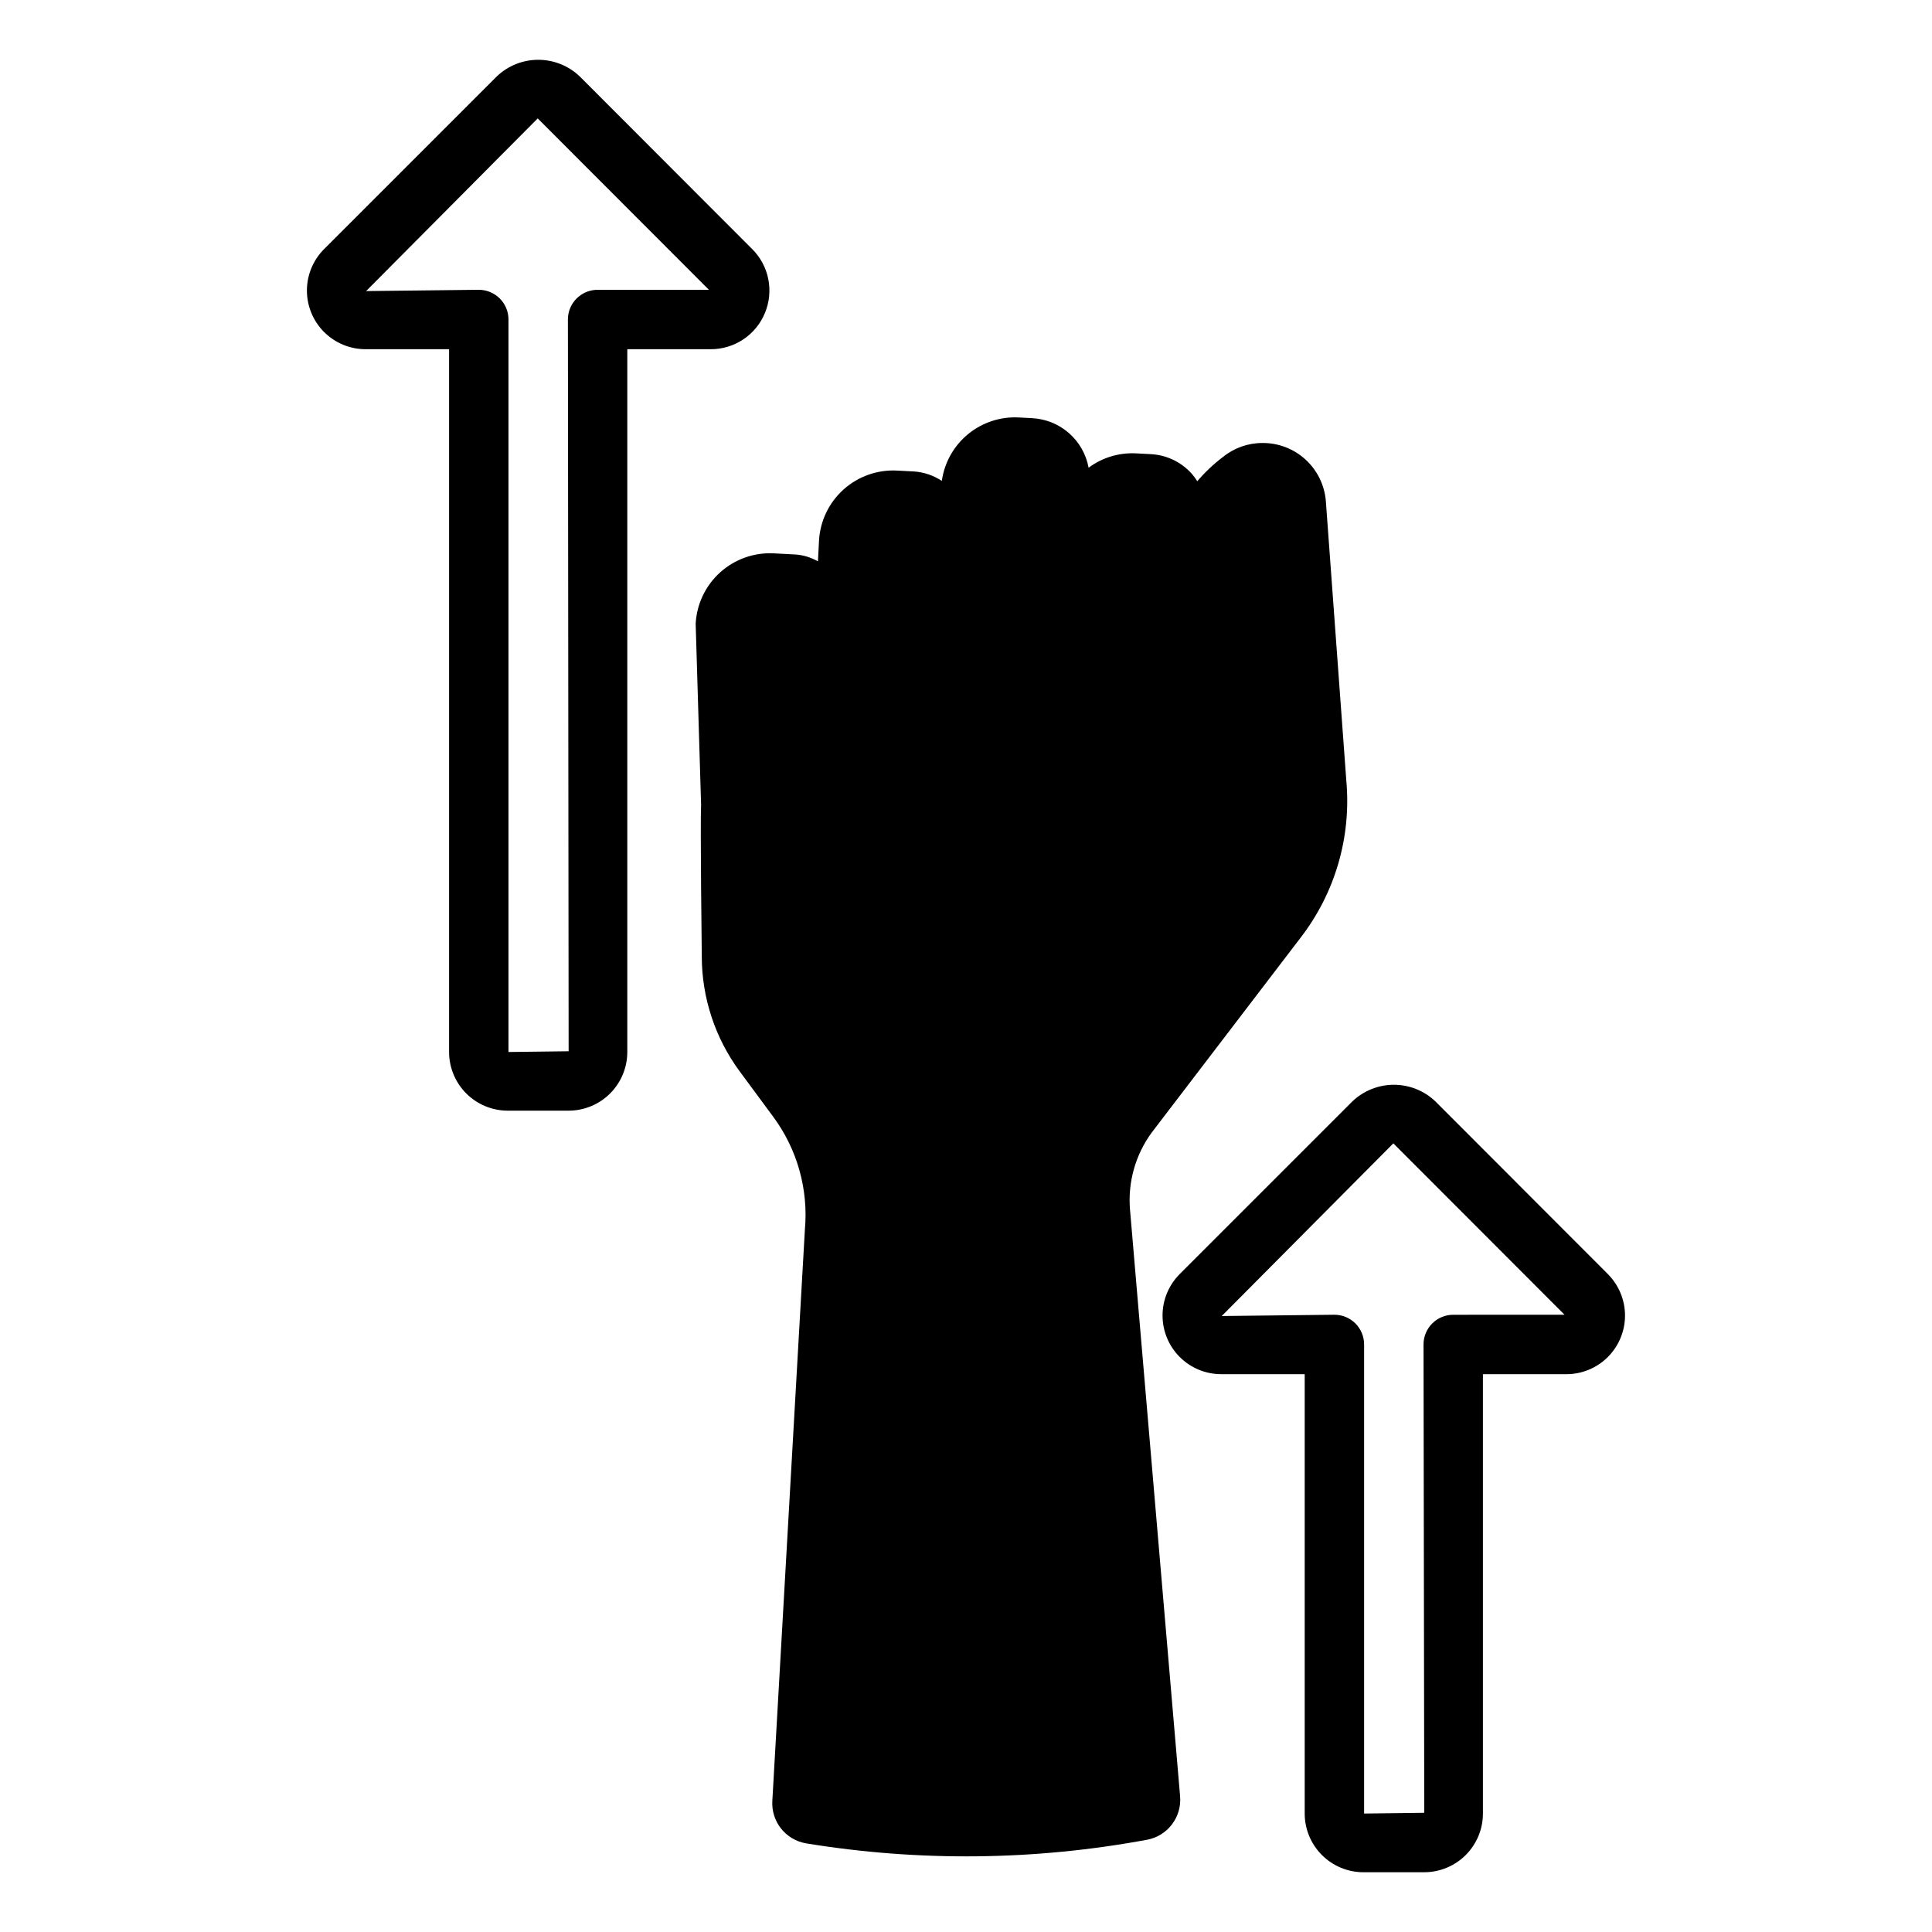 <?xml version="1.0" encoding="UTF-8"?>
<!-- Uploaded to: ICON Repo, www.iconrepo.com, Generator: ICON Repo Mixer Tools -->
<svg fill="#000000" width="800px" height="800px" version="1.1" viewBox="144 144 512 512" xmlns="http://www.w3.org/2000/svg">
 <path d="m346.71 226.95c1.184-2.84 1.496-5.965 0.895-8.98-0.598-3.016-2.078-5.785-4.258-7.957l-45.711-45.762c-2.961-2.828-6.898-4.406-10.992-4.406-4.098 0-8.035 1.578-10.996 4.406l-45.758 45.758v-0.004c-2.914 2.918-4.555 6.871-4.555 10.992 0 4.125 1.641 8.078 4.555 10.996 2.918 2.914 6.871 4.551 10.996 4.551h22.125v186.25c0.004 4.121 1.641 8.07 4.555 10.984 2.914 2.914 6.867 4.555 10.988 4.559h16.141c4.121-0.004 8.07-1.645 10.988-4.559 2.914-2.914 4.555-6.863 4.559-10.984v-186.25h22.109c3.074 0.004 6.082-0.902 8.641-2.613 2.555-1.707 4.547-4.137 5.719-6.981zm-44.34-6.148v-0.004c-2.09 0-4.09 0.832-5.566 2.309-1.477 1.473-2.309 3.477-2.305 5.566l0.195 193.92-15.941 0.199v-194.12c0-2.09-0.828-4.094-2.305-5.566-1.477-1.477-3.481-2.309-5.566-2.309l-29.859 0.34 45.477-45.758 45.367 45.418zm267.73 260.84-45.711-45.766c-2.965-2.824-6.902-4.402-10.996-4.402s-8.031 1.578-10.996 4.402l-45.758 45.758h0.004c-2.918 2.914-4.555 6.867-4.555 10.992 0 4.121 1.637 8.074 4.551 10.992 2.914 2.914 6.871 4.551 10.992 4.551h22.129v116.45c0.004 4.121 1.645 8.07 4.559 10.984s6.863 4.555 10.984 4.559h16.141c4.121-0.004 8.074-1.645 10.988-4.559 2.914-2.914 4.555-6.863 4.559-10.984v-116.44h22.105v-0.004c4.121 0.004 8.078-1.633 10.992-4.547 2.914-2.914 4.555-6.867 4.559-10.988 0-4.121-1.637-8.078-4.551-10.992zm-40.977 10.785h-0.004c-2.086 0-4.09 0.828-5.566 2.305-1.477 1.477-2.305 3.481-2.305 5.566l0.195 124.11-15.941 0.199v-124.32 0.004c0-2.086-0.828-4.09-2.305-5.566-1.477-1.477-3.477-2.305-5.566-2.305l-29.859 0.34 45.477-45.758 45.367 45.418zm-85.645-27.699 13.254 155.23h-0.004c0.52 5.508-3.219 10.512-8.648 11.578-29.879 5.547-60.496 5.875-90.488 0.969-5.422-0.938-9.27-5.809-8.914-11.301l8.625-151.34c0.961-10.648-2.016-21.277-8.367-29.875l-8.898-12.047c-6.527-8.836-10.051-19.527-10.059-30.512 0 0-0.434-35.406-0.184-40.148l-1.438-48.02h0.004c0.281-5.207 2.617-10.09 6.496-13.582 3.875-3.488 8.977-5.301 14.184-5.035l5.598 0.293v-0.004c2.156 0.129 4.25 0.758 6.121 1.836l0.285-5.438v-0.004c0.273-5.211 2.606-10.098 6.484-13.59 3.879-3.492 8.984-5.301 14.195-5.027l4.316 0.223c2.695 0.152 5.301 1.023 7.551 2.516 0.68-4.848 3.152-9.266 6.93-12.379s8.586-4.695 13.473-4.438l3.492 0.184 0.004 0.004c3.613 0.176 7.062 1.566 9.785 3.949 2.723 2.387 4.562 5.621 5.215 9.18 3.613-2.68 8.043-4.023 12.535-3.805l3.906 0.207c4.18 0.203 8.102 2.074 10.895 5.188 0.539 0.625 1.027 1.289 1.465 1.988 2.035-2.383 4.324-4.543 6.824-6.438 2.965-2.402 6.672-3.707 10.488-3.691 4.207-0.02 8.27 1.547 11.375 4.387 3.102 2.84 5.023 6.742 5.379 10.938l5.434 74.215c1.34 14.852-2.965 29.66-12.059 41.48l-39.496 51.699c-4.363 5.938-6.41 13.262-5.762 20.602z"/>
</svg>